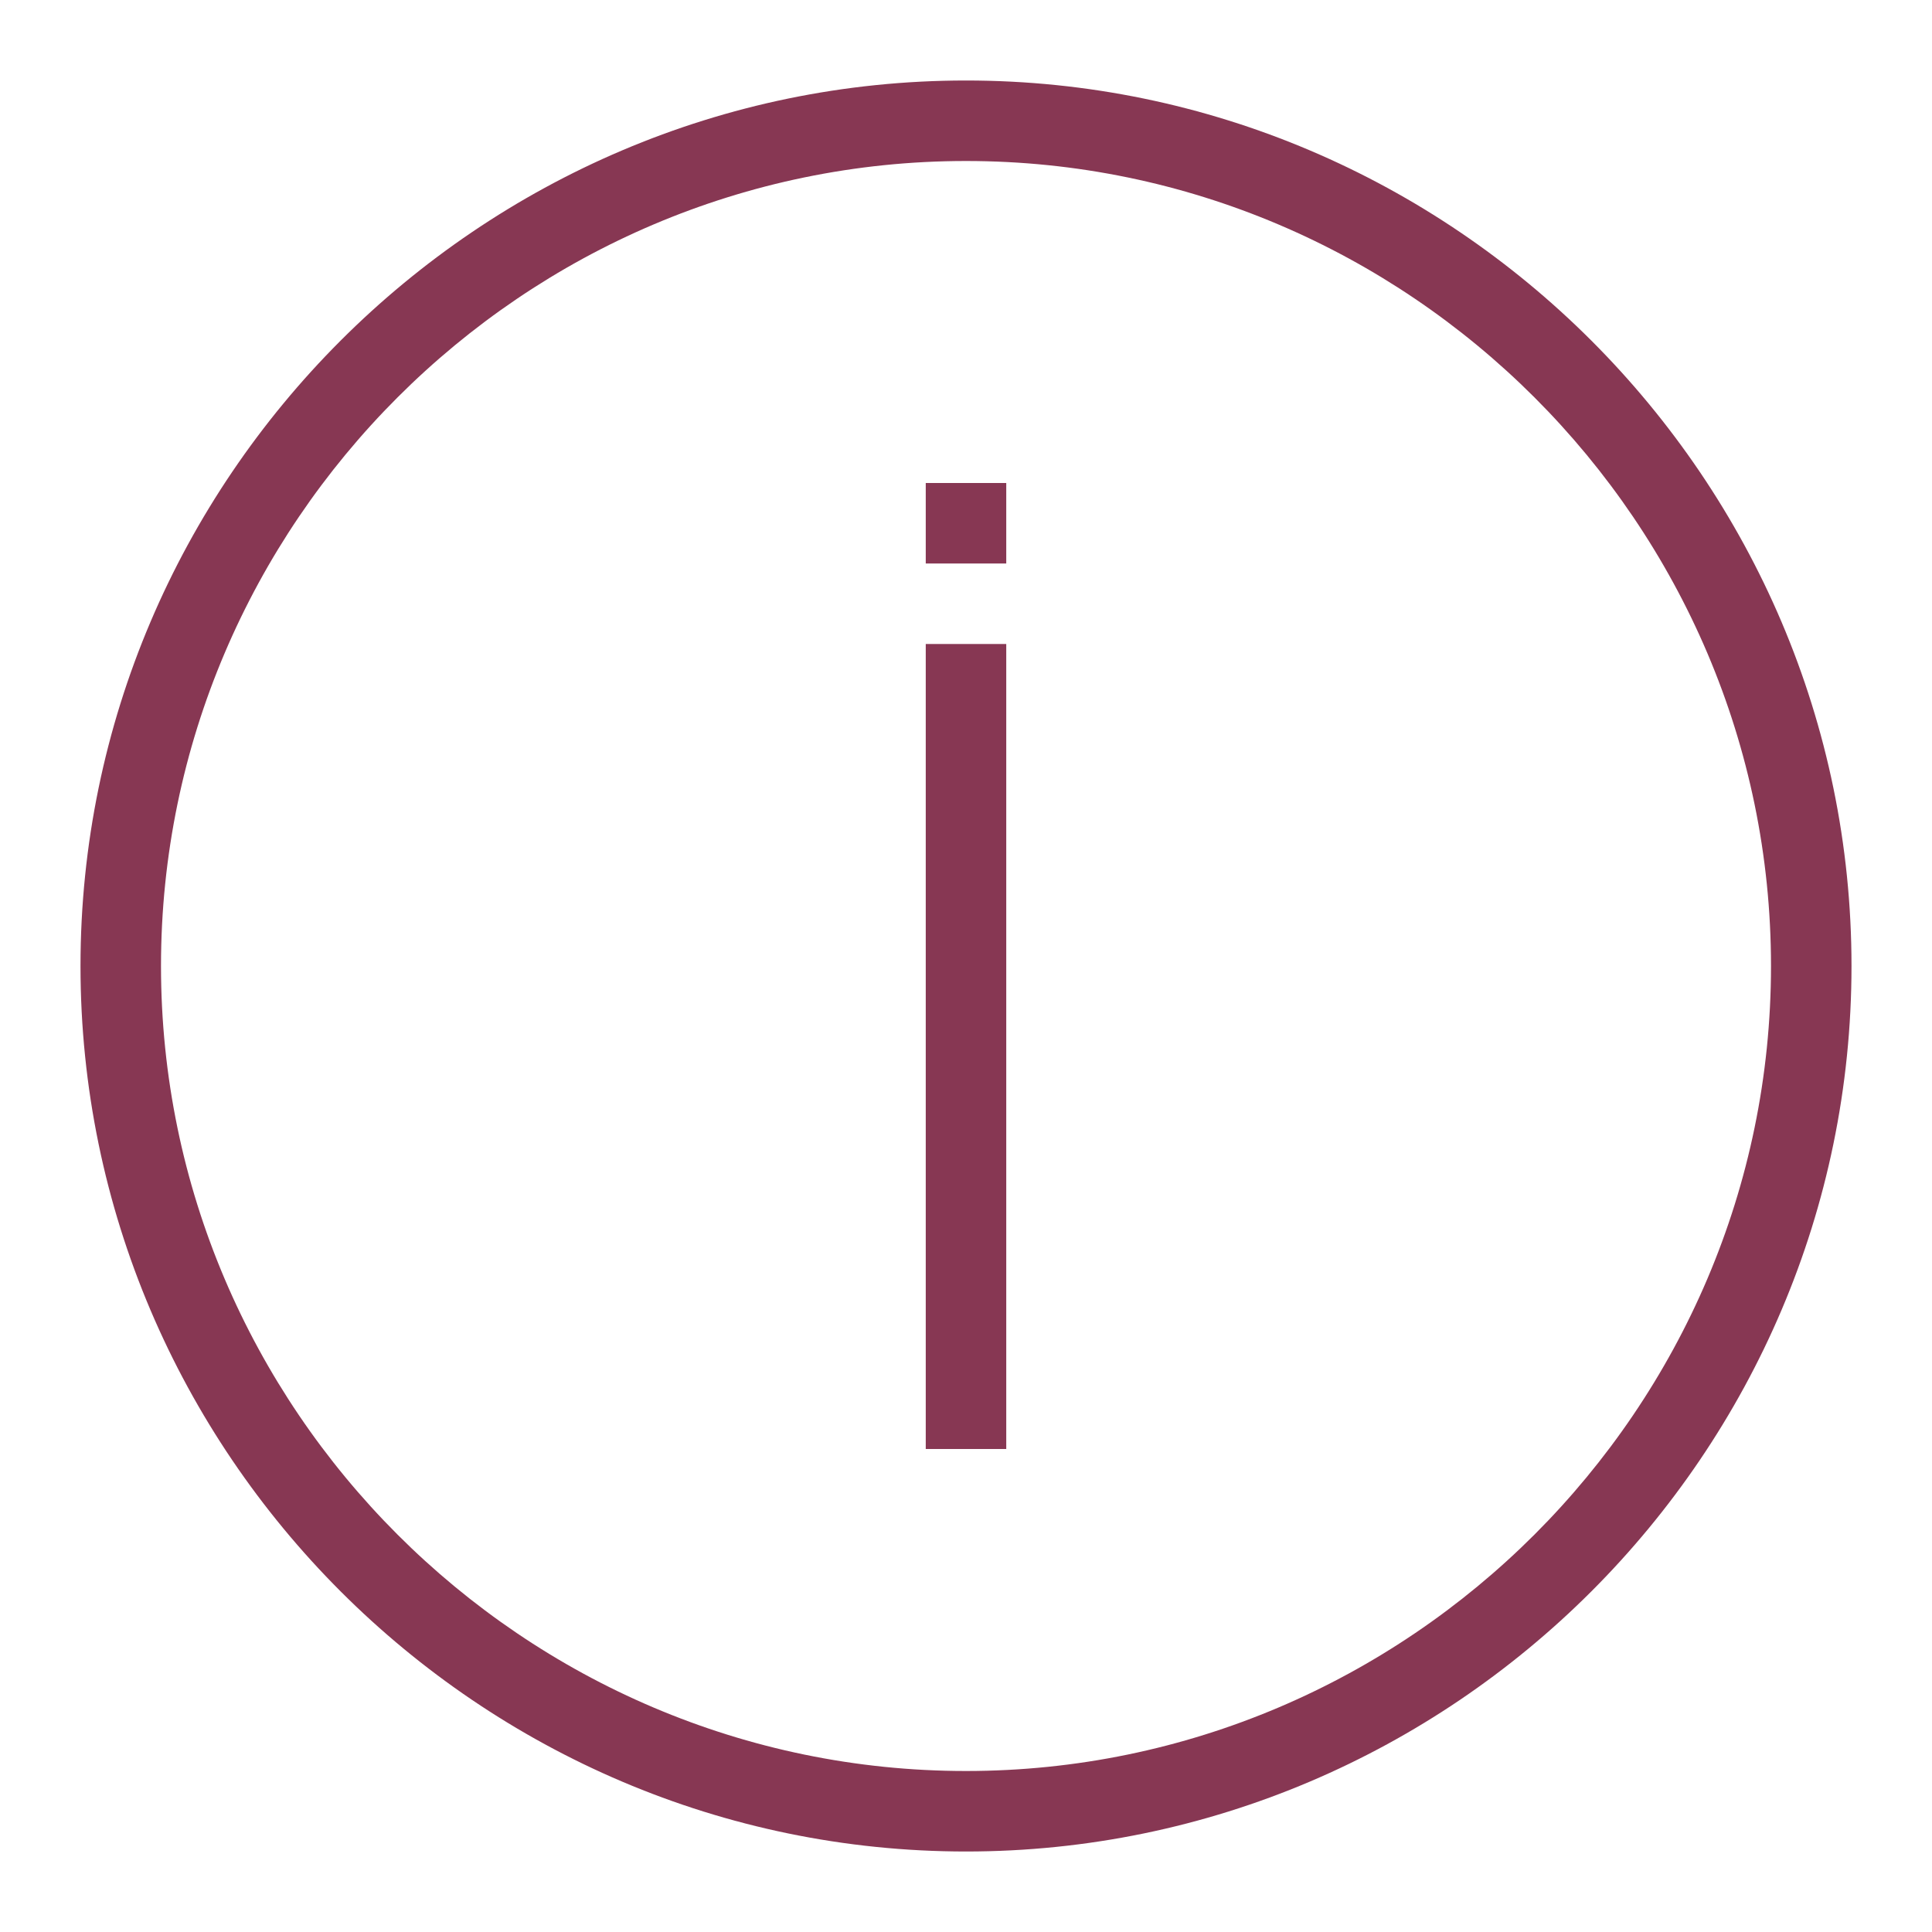 <?xml version="1.0"?>
<svg xmlns="http://www.w3.org/2000/svg" xmlns:xlink="http://www.w3.org/1999/xlink" id="Layer_1" style="enable-background:new 0 0 48 48;" version="1.1" viewBox="0 0 48 48" xml:space="preserve"><g><path d="M24,46C11.9,46,2,36.1,2,24S11.9,2,24,2s22,9.9,22,22S36.1,46,24,46z M24,4C13,4,4,13,4,24c0,11,9,20,20,20   c11,0,20-9,20-20C44,13,35,4,24,4z" fill="#873753" opacity="1" original-fill="#000000"/></g><g><rect height="20" width="2" x="23" y="16" fill="#873753" opacity="1" original-fill="#000000"/></g><g><rect height="2" width="2" x="23" y="12" fill="#873753" opacity="1" original-fill="#000000"/></g></svg>
